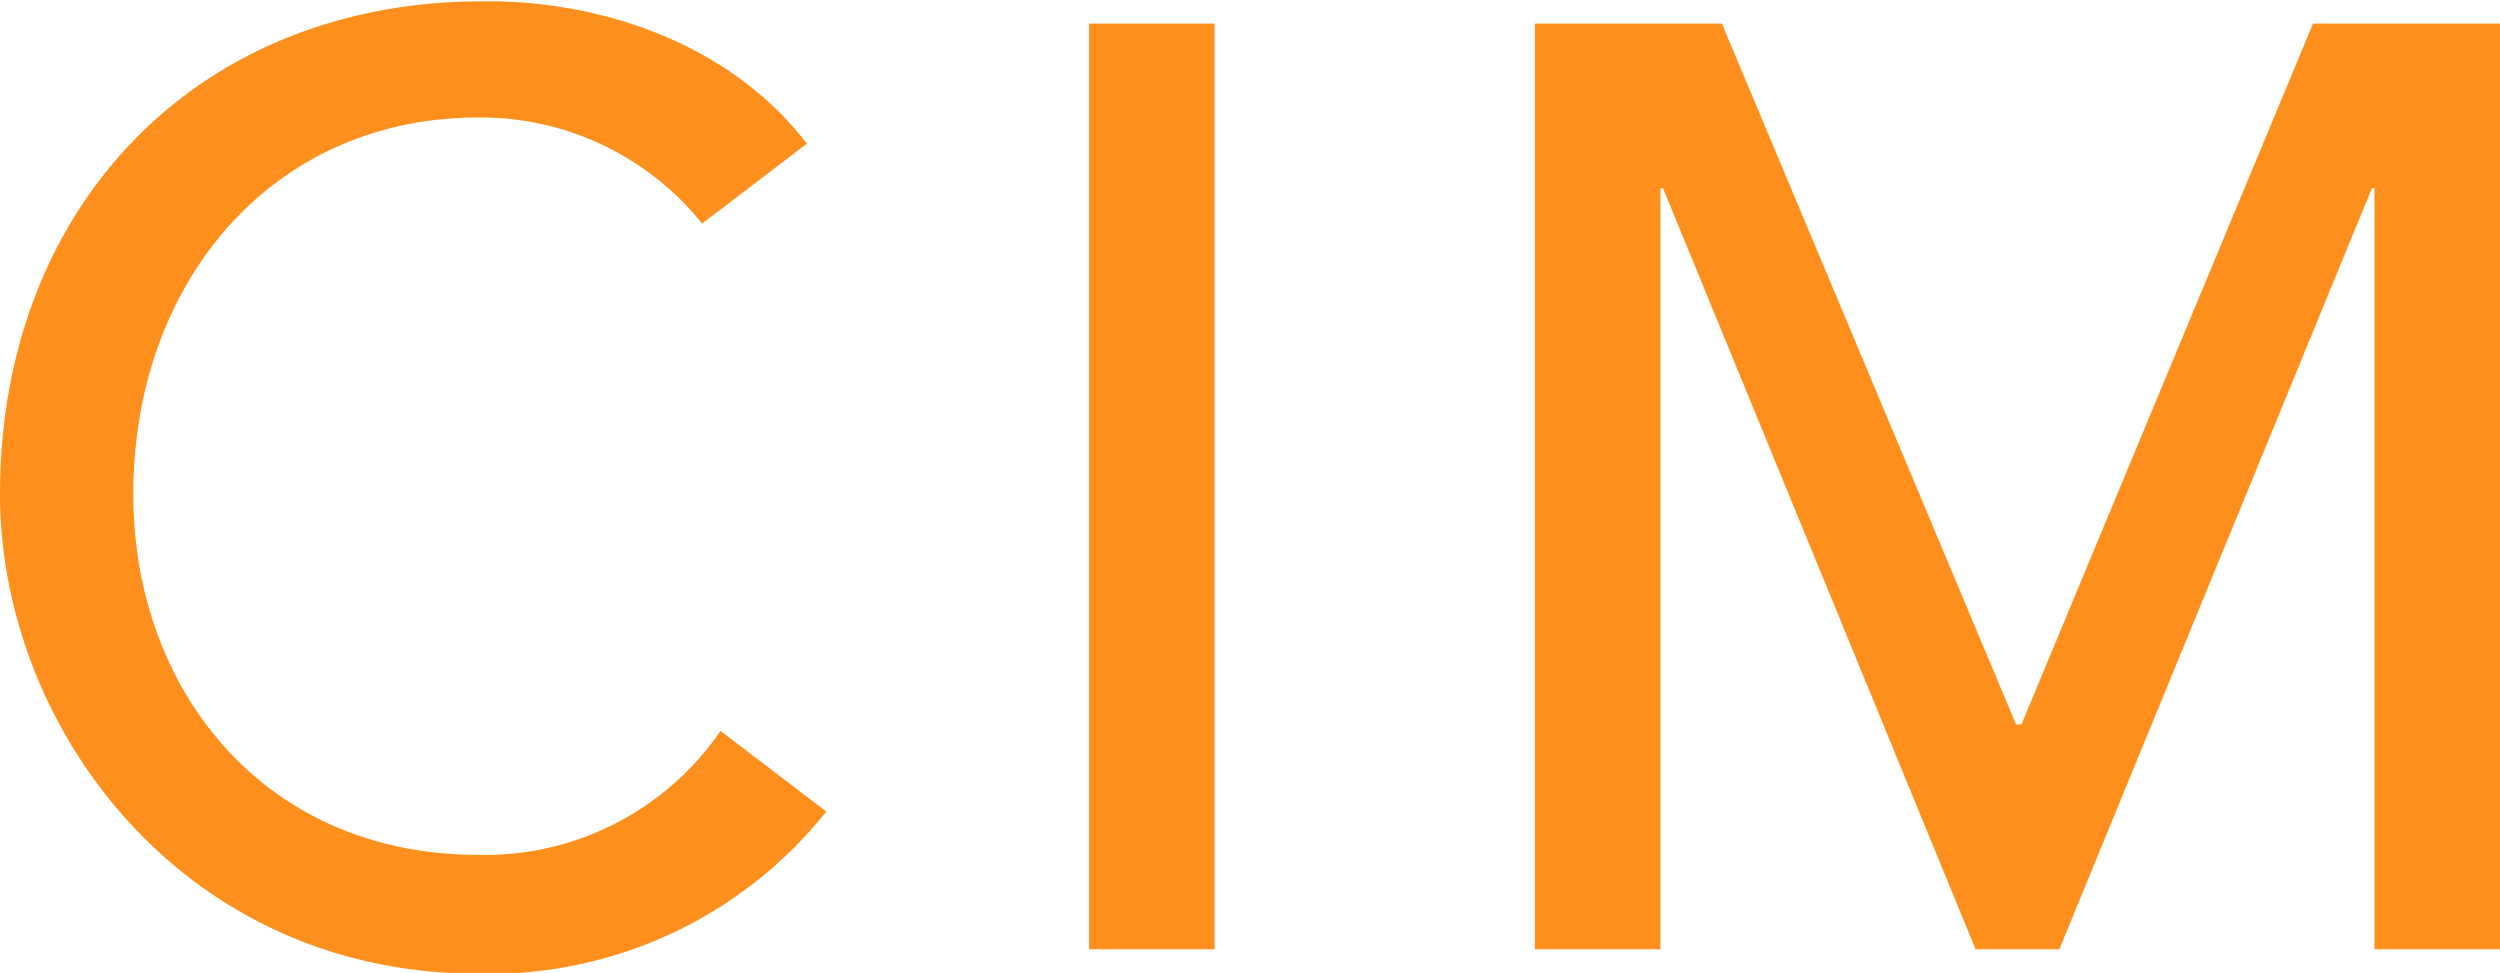 <svg xmlns:xlink="http://www.w3.org/1999/xlink" class="client-logo company-logo-cim" width="96.39" fill="#FF8F1C" xmlns="http://www.w3.org/2000/svg" viewBox="0 0 96.39 37.51" height="37.51" >
				<title fill="#FF8F1C">CIM Logo</title>
				<path d="M27.85,9.33a10.94,10.94,0,0,0-8.62-4.09c-8,0-13.31,6.4-13.31,14.52,0,7.51,5,13.91,13.31,13.91a11,11,0,0,0,9.33-4.78L32.64,32a16.61,16.61,0,0,1-13.51,6.25C7.79,38.21.78,28.73.78,19.76c0-11.09,7.61-19,18.6-19C24.07.71,29,2.47,31.89,6.25Z" transform="translate(-0.78 -0.71)" fill="#FF8F1C"></path>
				<rect x="41.99" y="0.91" width="4.84" height="35.69" fill="#FF8F1C"></rect>
				<polygon points="59.18 0.91 66.39 0.91 77.73 27.93 77.94 27.93 89.18 0.91 96.39 0.91 96.39 36.6 91.55 36.6 91.55 7.26 91.45 7.26 79.4 36.6 76.17 36.6 64.12 7.26 64.02 7.26 64.02 36.6 59.18 36.6 59.18 0.91" fill="#FF8F1C"></polygon>
			</svg>